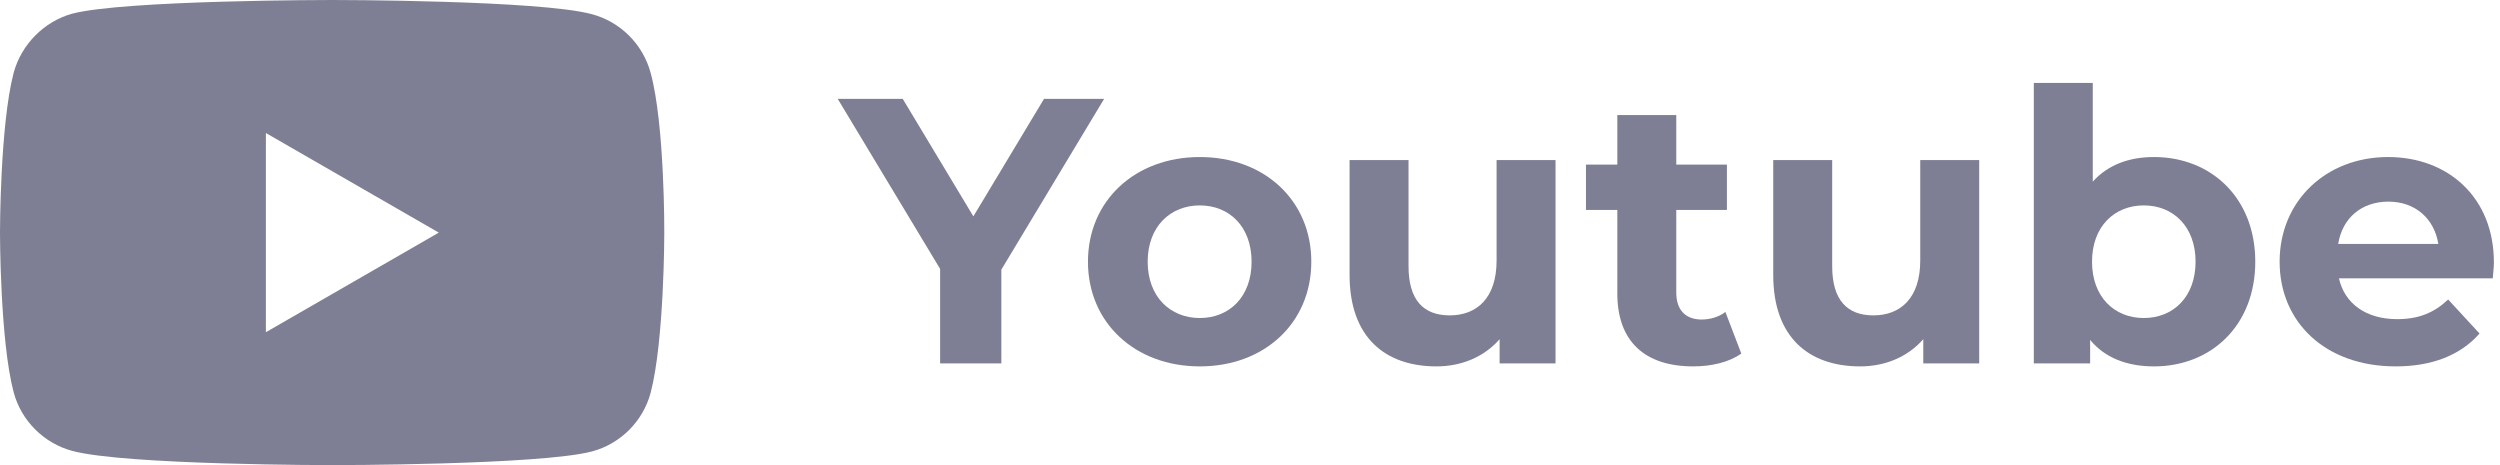 <svg width="172" height="32" viewBox="0 0 172 32" fill="none" xmlns="http://www.w3.org/2000/svg">
<path d="M75.964 6.8H71.83L66.968 14.886L62.106 6.8H57.634L64.68 18.5V25H68.892V18.552L75.964 6.8Z" fill="#7E7E94"/>
<path d="M82.547 25.208C86.993 25.208 90.218 22.218 90.218 18.006C90.218 13.794 86.993 10.804 82.547 10.804C78.102 10.804 74.852 13.794 74.852 18.006C74.852 22.218 78.102 25.208 82.547 25.208ZM82.547 21.88C80.519 21.88 78.96 20.424 78.96 18.006C78.96 15.588 80.519 14.132 82.547 14.132C84.576 14.132 86.109 15.588 86.109 18.006C86.109 20.424 84.576 21.88 82.547 21.88Z" fill="#7E7E94"/>
<path d="M102.965 11.012V17.928C102.965 20.502 101.613 21.698 99.741 21.698C97.947 21.698 96.907 20.658 96.907 18.318V11.012H92.851V18.916C92.851 23.232 95.321 25.208 98.831 25.208C100.547 25.208 102.107 24.558 103.173 23.336V25H107.021V11.012H102.965Z" fill="#7E7E94"/>
<path d="M118.708 21.464C118.266 21.802 117.668 21.984 117.07 21.984C115.978 21.984 115.328 21.334 115.328 20.138V14.444H118.812V11.324H115.328V7.918H111.272V11.324H109.114V14.444H111.272V20.19C111.272 23.518 113.196 25.208 116.498 25.208C117.746 25.208 118.968 24.922 119.8 24.324L118.708 21.464Z" fill="#7E7E94"/>
<path d="M132.113 11.012V17.928C132.113 20.502 130.761 21.698 128.889 21.698C127.095 21.698 126.055 20.658 126.055 18.318V11.012H121.999V18.916C121.999 23.232 124.469 25.208 127.979 25.208C129.695 25.208 131.255 24.558 132.321 23.336V25H136.169V11.012H132.113Z" fill="#7E7E94"/>
<path d="M148.195 10.804C146.453 10.804 145.023 11.35 143.983 12.494V5.708H139.927V25H143.801V23.388C144.815 24.61 146.323 25.208 148.195 25.208C152.121 25.208 155.163 22.4 155.163 18.006C155.163 13.612 152.121 10.804 148.195 10.804ZM147.493 21.88C145.465 21.88 143.931 20.424 143.931 18.006C143.931 15.588 145.465 14.132 147.493 14.132C149.521 14.132 151.055 15.588 151.055 18.006C151.055 20.424 149.521 21.88 147.493 21.88Z" fill="#7E7E94"/>
<path d="M171.58 18.058C171.58 13.56 168.408 10.804 164.3 10.804C160.036 10.804 156.838 13.82 156.838 18.006C156.838 22.166 159.984 25.208 164.82 25.208C167.342 25.208 169.292 24.428 170.592 22.946L168.434 20.606C167.472 21.516 166.406 21.958 164.924 21.958C162.792 21.958 161.31 20.892 160.92 19.15H171.502C171.528 18.812 171.58 18.37 171.58 18.058ZM164.326 13.872C166.146 13.872 167.472 15.016 167.758 16.784H160.868C161.154 14.99 162.48 13.872 164.326 13.872Z" fill="#7E7E94"/>
<path fill-rule="evenodd" clip-rule="evenodd" d="M40.734 0.979C42.691 1.506 44.235 3.049 44.762 5.007C45.741 8.583 45.703 16.038 45.703 16.038C45.703 16.038 45.703 23.454 44.762 27.03C44.235 28.988 42.692 30.532 40.734 31.058C37.157 32 22.852 32 22.852 32C22.852 32 8.583 32 4.97 31.021C3.012 30.494 1.468 28.95 0.941 26.993C0 23.454 0 16 0 16C0 16 0 8.583 0.941 5.007C1.468 3.05 3.049 1.468 4.969 0.941C8.546 0 22.851 0 22.851 0C22.851 0 37.157 0 40.734 0.979ZM30.189 16.004L18.293 22.856V9.152L30.189 16.004Z" fill="#7E7E94"/>
</svg>
